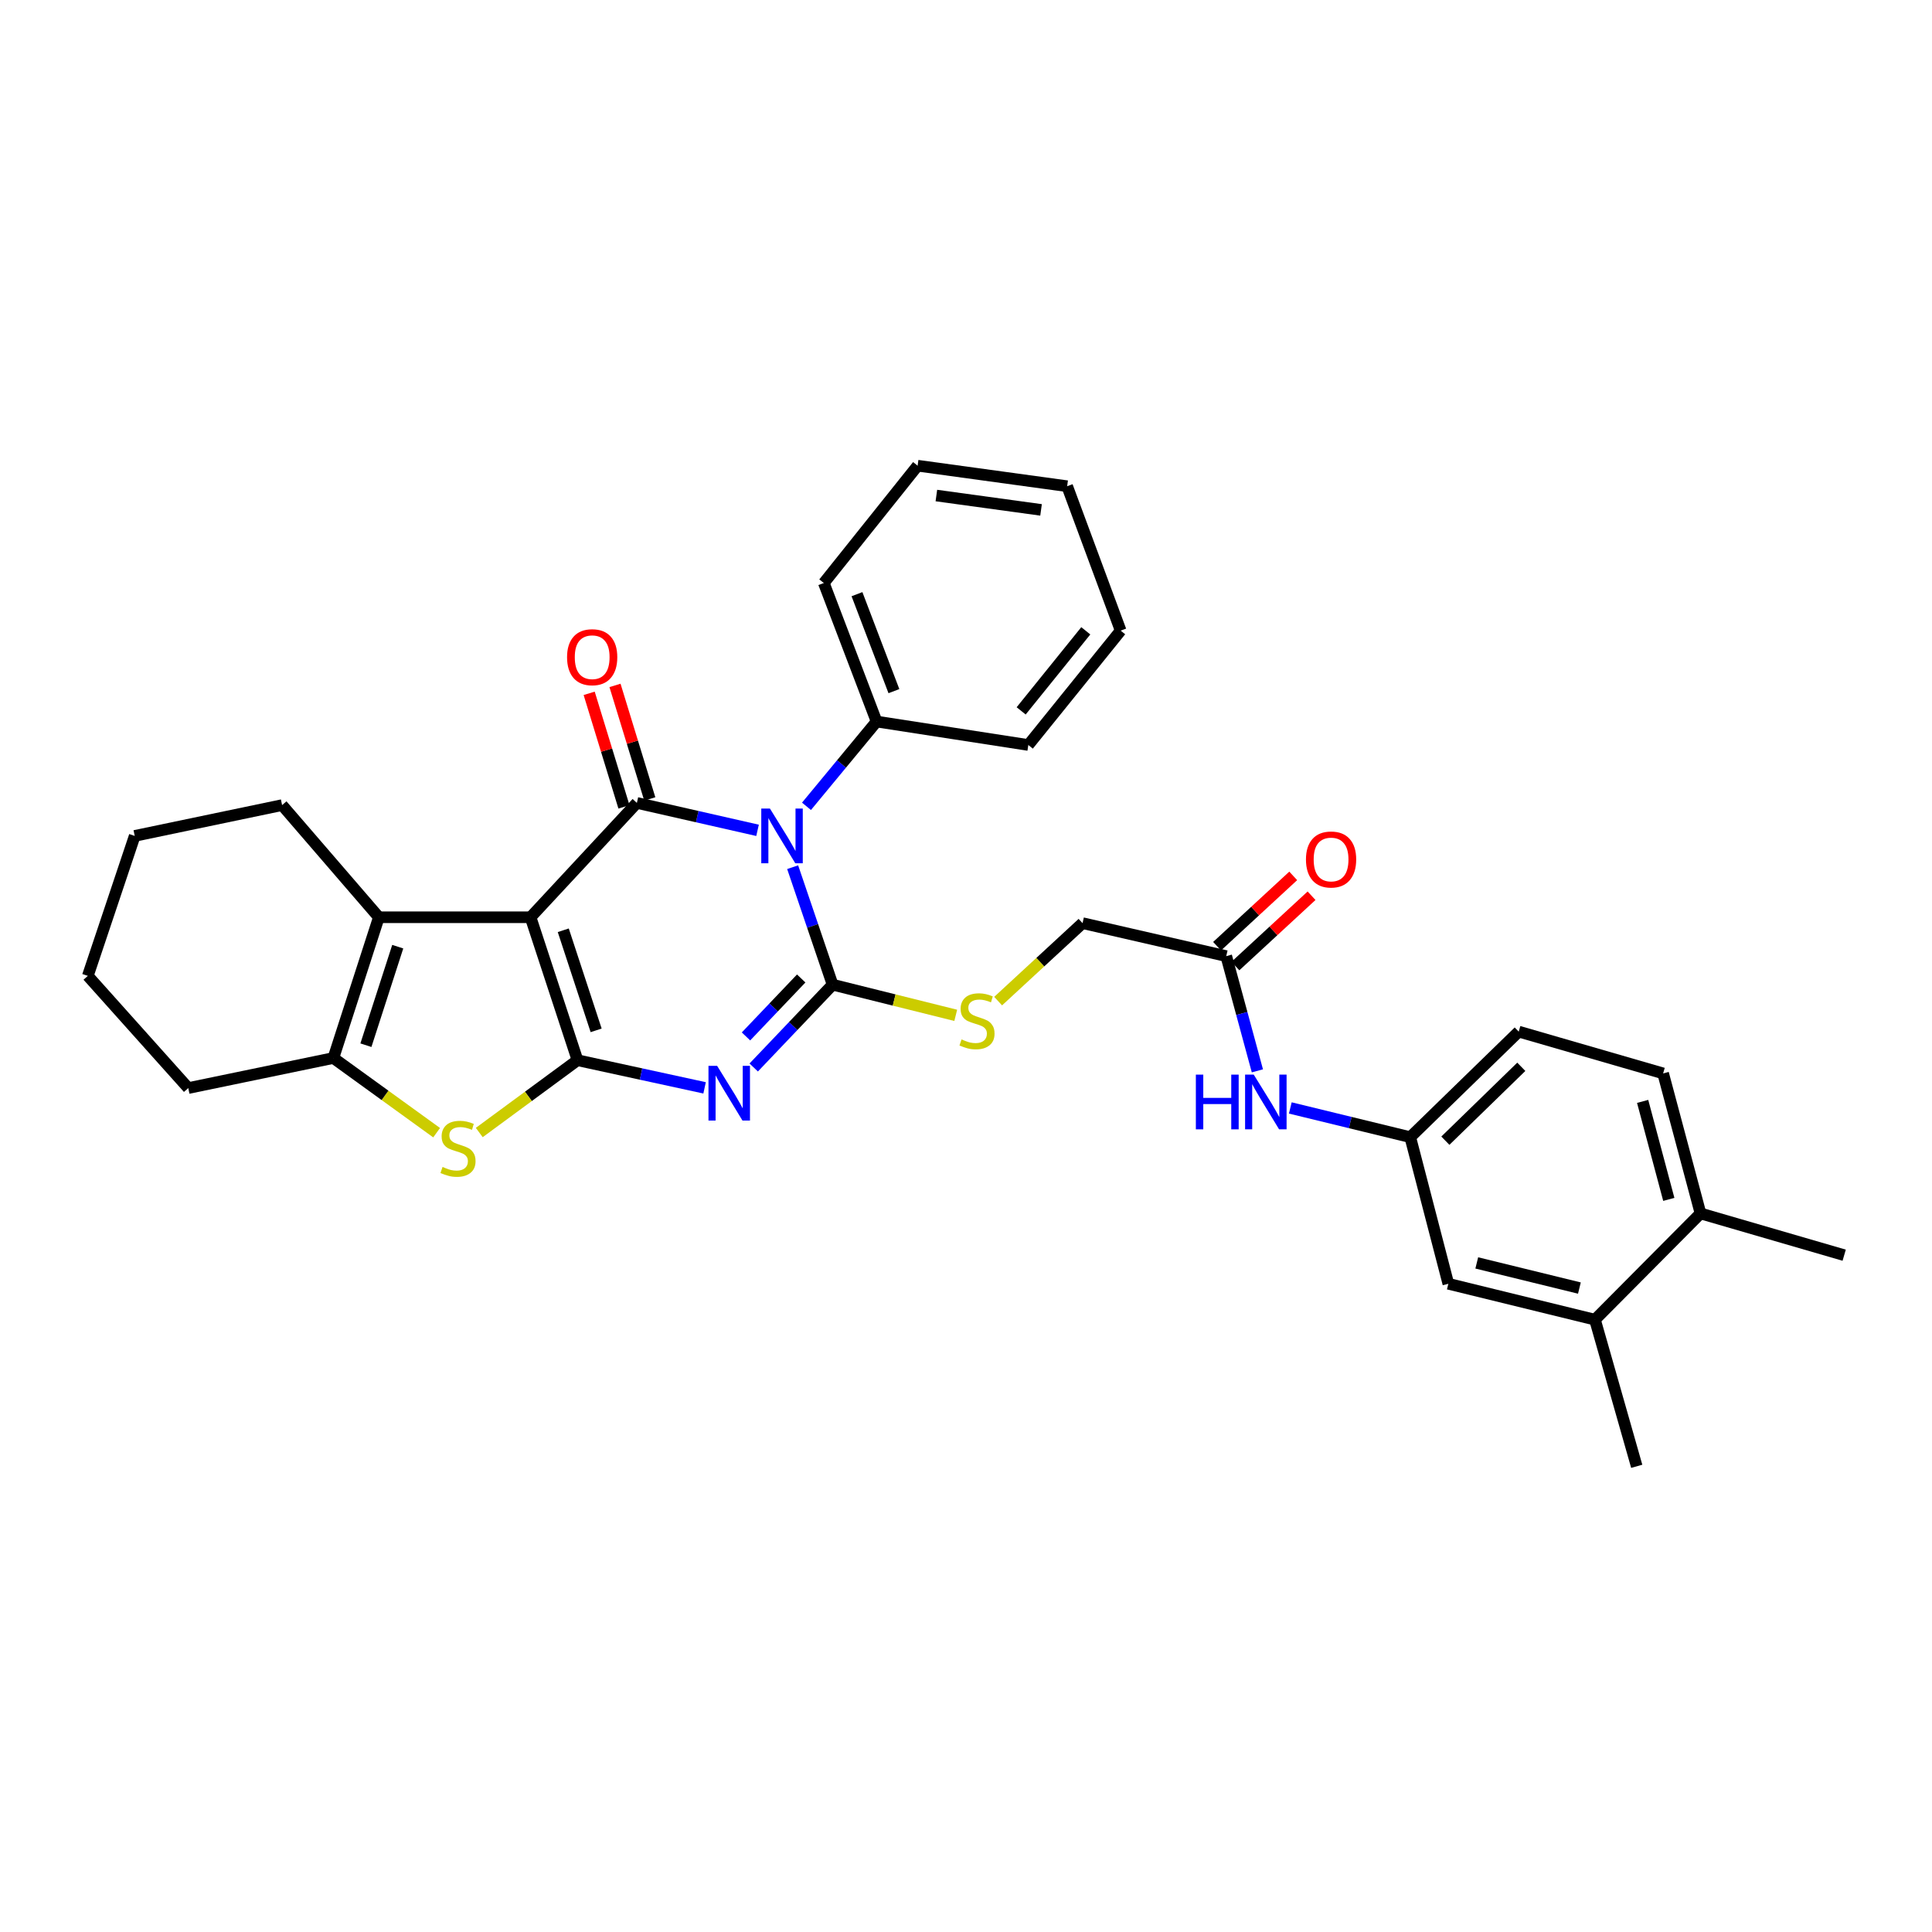<?xml version='1.0' encoding='iso-8859-1'?>
<svg version='1.1' baseProfile='full'
              xmlns='http://www.w3.org/2000/svg'
                      xmlns:rdkit='http://www.rdkit.org/xml'
                      xmlns:xlink='http://www.w3.org/1999/xlink'
                  xml:space='preserve'
width='1000px' height='1000px' viewBox='0 0 1000 1000'>
<!-- END OF HEADER -->
<rect style='opacity:1.0;fill:#FFFFFF;stroke:none' width='1000' height='1000' x='0' y='0'> </rect>
<path class='bond-0' d='M 274.615,474.77 L 298.921,548.767' style='fill:none;fill-rule:evenodd;stroke:#000000;stroke-width:6px;stroke-linecap:butt;stroke-linejoin:miter;stroke-opacity:1' />
<path class='bond-0' d='M 291.545,481.506 L 308.559,533.304' style='fill:none;fill-rule:evenodd;stroke:#000000;stroke-width:6px;stroke-linecap:butt;stroke-linejoin:miter;stroke-opacity:1' />
<path class='bond-4' d='M 274.615,474.77 L 329.643,415.586' style='fill:none;fill-rule:evenodd;stroke:#000000;stroke-width:6px;stroke-linecap:butt;stroke-linejoin:miter;stroke-opacity:1' />
<path class='bond-6' d='M 274.615,474.77 L 196.097,474.77' style='fill:none;fill-rule:evenodd;stroke:#000000;stroke-width:6px;stroke-linecap:butt;stroke-linejoin:miter;stroke-opacity:1' />
<path class='bond-3' d='M 298.921,548.767 L 331.809,555.918' style='fill:none;fill-rule:evenodd;stroke:#000000;stroke-width:6px;stroke-linecap:butt;stroke-linejoin:miter;stroke-opacity:1' />
<path class='bond-3' d='M 331.809,555.918 L 364.697,563.069' style='fill:none;fill-rule:evenodd;stroke:#0000FF;stroke-width:6px;stroke-linecap:butt;stroke-linejoin:miter;stroke-opacity:1' />
<path class='bond-5' d='M 298.921,548.767 L 273.493,567.479' style='fill:none;fill-rule:evenodd;stroke:#000000;stroke-width:6px;stroke-linecap:butt;stroke-linejoin:miter;stroke-opacity:1' />
<path class='bond-5' d='M 273.493,567.479 L 248.065,586.192' style='fill:none;fill-rule:evenodd;stroke:#CCCC00;stroke-width:6px;stroke-linecap:butt;stroke-linejoin:miter;stroke-opacity:1' />
<path class='bond-1' d='M 392.107,429.782 L 360.875,422.684' style='fill:none;fill-rule:evenodd;stroke:#0000FF;stroke-width:6px;stroke-linecap:butt;stroke-linejoin:miter;stroke-opacity:1' />
<path class='bond-1' d='M 360.875,422.684 L 329.643,415.586' style='fill:none;fill-rule:evenodd;stroke:#000000;stroke-width:6px;stroke-linecap:butt;stroke-linejoin:miter;stroke-opacity:1' />
<path class='bond-2' d='M 410.278,448.854 L 420.615,479.262' style='fill:none;fill-rule:evenodd;stroke:#0000FF;stroke-width:6px;stroke-linecap:butt;stroke-linejoin:miter;stroke-opacity:1' />
<path class='bond-2' d='M 420.615,479.262 L 430.951,509.671' style='fill:none;fill-rule:evenodd;stroke:#000000;stroke-width:6px;stroke-linecap:butt;stroke-linejoin:miter;stroke-opacity:1' />
<path class='bond-9' d='M 417.434,417.35 L 435.576,395.409' style='fill:none;fill-rule:evenodd;stroke:#0000FF;stroke-width:6px;stroke-linecap:butt;stroke-linejoin:miter;stroke-opacity:1' />
<path class='bond-9' d='M 435.576,395.409 L 453.719,373.469' style='fill:none;fill-rule:evenodd;stroke:#000000;stroke-width:6px;stroke-linecap:butt;stroke-linejoin:miter;stroke-opacity:1' />
<path class='bond-8' d='M 430.951,509.671 L 462.82,517.607' style='fill:none;fill-rule:evenodd;stroke:#000000;stroke-width:6px;stroke-linecap:butt;stroke-linejoin:miter;stroke-opacity:1' />
<path class='bond-8' d='M 462.82,517.607 L 494.688,525.542' style='fill:none;fill-rule:evenodd;stroke:#CCCC00;stroke-width:6px;stroke-linecap:butt;stroke-linejoin:miter;stroke-opacity:1' />
<path class='bond-33' d='M 430.951,509.671 L 410.538,531.1' style='fill:none;fill-rule:evenodd;stroke:#000000;stroke-width:6px;stroke-linecap:butt;stroke-linejoin:miter;stroke-opacity:1' />
<path class='bond-33' d='M 410.538,531.1 L 390.125,552.53' style='fill:none;fill-rule:evenodd;stroke:#0000FF;stroke-width:6px;stroke-linecap:butt;stroke-linejoin:miter;stroke-opacity:1' />
<path class='bond-33' d='M 414.703,506.456 L 400.414,521.457' style='fill:none;fill-rule:evenodd;stroke:#000000;stroke-width:6px;stroke-linecap:butt;stroke-linejoin:miter;stroke-opacity:1' />
<path class='bond-33' d='M 400.414,521.457 L 386.125,536.457' style='fill:none;fill-rule:evenodd;stroke:#0000FF;stroke-width:6px;stroke-linecap:butt;stroke-linejoin:miter;stroke-opacity:1' />
<path class='bond-10' d='M 336.327,413.538 L 327.324,384.154' style='fill:none;fill-rule:evenodd;stroke:#000000;stroke-width:6px;stroke-linecap:butt;stroke-linejoin:miter;stroke-opacity:1' />
<path class='bond-10' d='M 327.324,384.154 L 318.321,354.769' style='fill:none;fill-rule:evenodd;stroke:#FF0000;stroke-width:6px;stroke-linecap:butt;stroke-linejoin:miter;stroke-opacity:1' />
<path class='bond-10' d='M 322.958,417.634 L 313.955,388.25' style='fill:none;fill-rule:evenodd;stroke:#000000;stroke-width:6px;stroke-linecap:butt;stroke-linejoin:miter;stroke-opacity:1' />
<path class='bond-10' d='M 313.955,388.25 L 304.952,358.865' style='fill:none;fill-rule:evenodd;stroke:#FF0000;stroke-width:6px;stroke-linecap:butt;stroke-linejoin:miter;stroke-opacity:1' />
<path class='bond-32' d='M 225.995,586.278 L 199.278,566.952' style='fill:none;fill-rule:evenodd;stroke:#CCCC00;stroke-width:6px;stroke-linecap:butt;stroke-linejoin:miter;stroke-opacity:1' />
<path class='bond-32' d='M 199.278,566.952 L 172.56,547.625' style='fill:none;fill-rule:evenodd;stroke:#000000;stroke-width:6px;stroke-linecap:butt;stroke-linejoin:miter;stroke-opacity:1' />
<path class='bond-7' d='M 196.097,474.77 L 172.56,547.625' style='fill:none;fill-rule:evenodd;stroke:#000000;stroke-width:6px;stroke-linecap:butt;stroke-linejoin:miter;stroke-opacity:1' />
<path class='bond-7' d='M 205.872,489.997 L 189.396,540.995' style='fill:none;fill-rule:evenodd;stroke:#000000;stroke-width:6px;stroke-linecap:butt;stroke-linejoin:miter;stroke-opacity:1' />
<path class='bond-21' d='M 196.097,474.77 L 146.01,416.721' style='fill:none;fill-rule:evenodd;stroke:#000000;stroke-width:6px;stroke-linecap:butt;stroke-linejoin:miter;stroke-opacity:1' />
<path class='bond-22' d='M 172.56,547.625 L 97.445,563.184' style='fill:none;fill-rule:evenodd;stroke:#000000;stroke-width:6px;stroke-linecap:butt;stroke-linejoin:miter;stroke-opacity:1' />
<path class='bond-18' d='M 516.633,518.177 L 538.479,497.996' style='fill:none;fill-rule:evenodd;stroke:#CCCC00;stroke-width:6px;stroke-linecap:butt;stroke-linejoin:miter;stroke-opacity:1' />
<path class='bond-18' d='M 538.479,497.996 L 560.325,477.815' style='fill:none;fill-rule:evenodd;stroke:#000000;stroke-width:6px;stroke-linecap:butt;stroke-linejoin:miter;stroke-opacity:1' />
<path class='bond-24' d='M 453.719,373.469 L 426.407,301.764' style='fill:none;fill-rule:evenodd;stroke:#000000;stroke-width:6px;stroke-linecap:butt;stroke-linejoin:miter;stroke-opacity:1' />
<path class='bond-24' d='M 462.689,357.736 L 443.57,307.543' style='fill:none;fill-rule:evenodd;stroke:#000000;stroke-width:6px;stroke-linecap:butt;stroke-linejoin:miter;stroke-opacity:1' />
<path class='bond-25' d='M 453.719,373.469 L 532.26,385.61' style='fill:none;fill-rule:evenodd;stroke:#000000;stroke-width:6px;stroke-linecap:butt;stroke-linejoin:miter;stroke-opacity:1' />
<path class='bond-11' d='M 634.703,494.889 L 560.325,477.815' style='fill:none;fill-rule:evenodd;stroke:#000000;stroke-width:6px;stroke-linecap:butt;stroke-linejoin:miter;stroke-opacity:1' />
<path class='bond-12' d='M 634.703,494.889 L 642.762,524.579' style='fill:none;fill-rule:evenodd;stroke:#000000;stroke-width:6px;stroke-linecap:butt;stroke-linejoin:miter;stroke-opacity:1' />
<path class='bond-12' d='M 642.762,524.579 L 650.82,554.269' style='fill:none;fill-rule:evenodd;stroke:#0000FF;stroke-width:6px;stroke-linecap:butt;stroke-linejoin:miter;stroke-opacity:1' />
<path class='bond-17' d='M 639.446,500.025 L 659.152,481.828' style='fill:none;fill-rule:evenodd;stroke:#000000;stroke-width:6px;stroke-linecap:butt;stroke-linejoin:miter;stroke-opacity:1' />
<path class='bond-17' d='M 659.152,481.828 L 678.858,463.631' style='fill:none;fill-rule:evenodd;stroke:#FF0000;stroke-width:6px;stroke-linecap:butt;stroke-linejoin:miter;stroke-opacity:1' />
<path class='bond-17' d='M 629.96,489.752 L 649.666,471.556' style='fill:none;fill-rule:evenodd;stroke:#000000;stroke-width:6px;stroke-linecap:butt;stroke-linejoin:miter;stroke-opacity:1' />
<path class='bond-17' d='M 649.666,471.556 L 669.372,453.359' style='fill:none;fill-rule:evenodd;stroke:#FF0000;stroke-width:6px;stroke-linecap:butt;stroke-linejoin:miter;stroke-opacity:1' />
<path class='bond-14' d='M 667.858,573.469 L 698.901,581.031' style='fill:none;fill-rule:evenodd;stroke:#0000FF;stroke-width:6px;stroke-linecap:butt;stroke-linejoin:miter;stroke-opacity:1' />
<path class='bond-14' d='M 698.901,581.031 L 729.945,588.593' style='fill:none;fill-rule:evenodd;stroke:#000000;stroke-width:6px;stroke-linecap:butt;stroke-linejoin:miter;stroke-opacity:1' />
<path class='bond-13' d='M 825.552,683.066 L 749.66,664.477' style='fill:none;fill-rule:evenodd;stroke:#000000;stroke-width:6px;stroke-linecap:butt;stroke-linejoin:miter;stroke-opacity:1' />
<path class='bond-13' d='M 817.495,666.697 L 764.37,653.685' style='fill:none;fill-rule:evenodd;stroke:#000000;stroke-width:6px;stroke-linecap:butt;stroke-linejoin:miter;stroke-opacity:1' />
<path class='bond-23' d='M 825.552,683.066 L 847.17,758.958' style='fill:none;fill-rule:evenodd;stroke:#000000;stroke-width:6px;stroke-linecap:butt;stroke-linejoin:miter;stroke-opacity:1' />
<path class='bond-36' d='M 825.552,683.066 L 880.184,628.069' style='fill:none;fill-rule:evenodd;stroke:#000000;stroke-width:6px;stroke-linecap:butt;stroke-linejoin:miter;stroke-opacity:1' />
<path class='bond-15' d='M 729.945,588.593 L 749.66,664.477' style='fill:none;fill-rule:evenodd;stroke:#000000;stroke-width:6px;stroke-linecap:butt;stroke-linejoin:miter;stroke-opacity:1' />
<path class='bond-20' d='M 729.945,588.593 L 786.091,533.961' style='fill:none;fill-rule:evenodd;stroke:#000000;stroke-width:6px;stroke-linecap:butt;stroke-linejoin:miter;stroke-opacity:1' />
<path class='bond-20' d='M 748.118,590.419 L 787.42,552.177' style='fill:none;fill-rule:evenodd;stroke:#000000;stroke-width:6px;stroke-linecap:butt;stroke-linejoin:miter;stroke-opacity:1' />
<path class='bond-16' d='M 880.184,628.069 L 860.834,555.595' style='fill:none;fill-rule:evenodd;stroke:#000000;stroke-width:6px;stroke-linecap:butt;stroke-linejoin:miter;stroke-opacity:1' />
<path class='bond-16' d='M 863.772,620.805 L 850.227,570.073' style='fill:none;fill-rule:evenodd;stroke:#000000;stroke-width:6px;stroke-linecap:butt;stroke-linejoin:miter;stroke-opacity:1' />
<path class='bond-26' d='M 880.184,628.069 L 954.545,649.687' style='fill:none;fill-rule:evenodd;stroke:#000000;stroke-width:6px;stroke-linecap:butt;stroke-linejoin:miter;stroke-opacity:1' />
<path class='bond-19' d='M 860.834,555.595 L 786.091,533.961' style='fill:none;fill-rule:evenodd;stroke:#000000;stroke-width:6px;stroke-linecap:butt;stroke-linejoin:miter;stroke-opacity:1' />
<path class='bond-27' d='M 146.01,416.721 L 69.729,432.66' style='fill:none;fill-rule:evenodd;stroke:#000000;stroke-width:6px;stroke-linecap:butt;stroke-linejoin:miter;stroke-opacity:1' />
<path class='bond-34' d='M 97.445,563.184 L 45.455,505.111' style='fill:none;fill-rule:evenodd;stroke:#000000;stroke-width:6px;stroke-linecap:butt;stroke-linejoin:miter;stroke-opacity:1' />
<path class='bond-30' d='M 426.407,301.764 L 474.956,241.042' style='fill:none;fill-rule:evenodd;stroke:#000000;stroke-width:6px;stroke-linecap:butt;stroke-linejoin:miter;stroke-opacity:1' />
<path class='bond-29' d='M 532.26,385.61 L 580.056,326.411' style='fill:none;fill-rule:evenodd;stroke:#000000;stroke-width:6px;stroke-linecap:butt;stroke-linejoin:miter;stroke-opacity:1' />
<path class='bond-29' d='M 528.55,367.947 L 562.007,326.508' style='fill:none;fill-rule:evenodd;stroke:#000000;stroke-width:6px;stroke-linecap:butt;stroke-linejoin:miter;stroke-opacity:1' />
<path class='bond-28' d='M 69.729,432.66 L 45.455,505.111' style='fill:none;fill-rule:evenodd;stroke:#000000;stroke-width:6px;stroke-linecap:butt;stroke-linejoin:miter;stroke-opacity:1' />
<path class='bond-31' d='M 580.056,326.411 L 552.356,251.661' style='fill:none;fill-rule:evenodd;stroke:#000000;stroke-width:6px;stroke-linecap:butt;stroke-linejoin:miter;stroke-opacity:1' />
<path class='bond-35' d='M 474.956,241.042 L 552.356,251.661' style='fill:none;fill-rule:evenodd;stroke:#000000;stroke-width:6px;stroke-linecap:butt;stroke-linejoin:miter;stroke-opacity:1' />
<path class='bond-35' d='M 484.666,256.487 L 538.845,263.92' style='fill:none;fill-rule:evenodd;stroke:#000000;stroke-width:6px;stroke-linecap:butt;stroke-linejoin:miter;stroke-opacity:1' />
<path  class='atom-2' d='M 398.514 418.5
L 407.794 433.5
Q 408.714 434.98, 410.194 437.66
Q 411.674 440.34, 411.754 440.5
L 411.754 418.5
L 415.514 418.5
L 415.514 446.82
L 411.634 446.82
L 401.674 430.42
Q 400.514 428.5, 399.274 426.3
Q 398.074 424.1, 397.714 423.42
L 397.714 446.82
L 394.034 446.82
L 394.034 418.5
L 398.514 418.5
' fill='#0000FF'/>
<path  class='atom-4' d='M 371.186 551.681
L 380.466 566.681
Q 381.386 568.161, 382.866 570.841
Q 384.346 573.521, 384.426 573.681
L 384.426 551.681
L 388.186 551.681
L 388.186 580.001
L 384.306 580.001
L 374.346 563.601
Q 373.186 561.681, 371.946 559.481
Q 370.746 557.281, 370.386 556.601
L 370.386 580.001
L 366.706 580.001
L 366.706 551.681
L 371.186 551.681
' fill='#0000FF'/>
<path  class='atom-6' d='M 229.065 604.007
Q 229.385 604.127, 230.705 604.687
Q 232.025 605.247, 233.465 605.607
Q 234.945 605.927, 236.385 605.927
Q 239.065 605.927, 240.625 604.647
Q 242.185 603.327, 242.185 601.047
Q 242.185 599.487, 241.385 598.527
Q 240.625 597.567, 239.425 597.047
Q 238.225 596.527, 236.225 595.927
Q 233.705 595.167, 232.185 594.447
Q 230.705 593.727, 229.625 592.207
Q 228.585 590.687, 228.585 588.127
Q 228.585 584.567, 230.985 582.367
Q 233.425 580.167, 238.225 580.167
Q 241.505 580.167, 245.225 581.727
L 244.305 584.807
Q 240.905 583.407, 238.345 583.407
Q 235.585 583.407, 234.065 584.567
Q 232.545 585.687, 232.585 587.647
Q 232.585 589.167, 233.345 590.087
Q 234.145 591.007, 235.265 591.527
Q 236.425 592.047, 238.345 592.647
Q 240.905 593.447, 242.425 594.247
Q 243.945 595.047, 245.025 596.687
Q 246.145 598.287, 246.145 601.047
Q 246.145 604.967, 243.505 607.087
Q 240.905 609.167, 236.545 609.167
Q 234.025 609.167, 232.105 608.607
Q 230.225 608.087, 227.985 607.167
L 229.065 604.007
' fill='#CCCC00'/>
<path  class='atom-9' d='M 497.694 538.003
Q 498.014 538.123, 499.334 538.683
Q 500.654 539.243, 502.094 539.603
Q 503.574 539.923, 505.014 539.923
Q 507.694 539.923, 509.254 538.643
Q 510.814 537.323, 510.814 535.043
Q 510.814 533.483, 510.014 532.523
Q 509.254 531.563, 508.054 531.043
Q 506.854 530.523, 504.854 529.923
Q 502.334 529.163, 500.814 528.443
Q 499.334 527.723, 498.254 526.203
Q 497.214 524.683, 497.214 522.123
Q 497.214 518.563, 499.614 516.363
Q 502.054 514.163, 506.854 514.163
Q 510.134 514.163, 513.854 515.723
L 512.934 518.803
Q 509.534 517.403, 506.974 517.403
Q 504.214 517.403, 502.694 518.563
Q 501.174 519.683, 501.214 521.643
Q 501.214 523.163, 501.974 524.083
Q 502.774 525.003, 503.894 525.523
Q 505.054 526.043, 506.974 526.643
Q 509.534 527.443, 511.054 528.243
Q 512.574 529.043, 513.654 530.683
Q 514.774 532.283, 514.774 535.043
Q 514.774 538.963, 512.134 541.083
Q 509.534 543.163, 505.174 543.163
Q 502.654 543.163, 500.734 542.603
Q 498.854 542.083, 496.614 541.163
L 497.694 538.003
' fill='#CCCC00'/>
<path  class='atom-11' d='M 293.51 340.163
Q 293.51 333.363, 296.87 329.563
Q 300.23 325.763, 306.51 325.763
Q 312.79 325.763, 316.15 329.563
Q 319.51 333.363, 319.51 340.163
Q 319.51 347.043, 316.11 350.963
Q 312.71 354.843, 306.51 354.843
Q 300.27 354.843, 296.87 350.963
Q 293.51 347.083, 293.51 340.163
M 306.51 351.643
Q 310.83 351.643, 313.15 348.763
Q 315.51 345.843, 315.51 340.163
Q 315.51 334.603, 313.15 331.803
Q 310.83 328.963, 306.51 328.963
Q 302.19 328.963, 299.83 331.763
Q 297.51 334.563, 297.51 340.163
Q 297.51 345.883, 299.83 348.763
Q 302.19 351.643, 306.51 351.643
' fill='#FF0000'/>
<path  class='atom-13' d='M 618.975 556.225
L 622.815 556.225
L 622.815 568.265
L 637.295 568.265
L 637.295 556.225
L 641.135 556.225
L 641.135 584.545
L 637.295 584.545
L 637.295 571.465
L 622.815 571.465
L 622.815 584.545
L 618.975 584.545
L 618.975 556.225
' fill='#0000FF'/>
<path  class='atom-13' d='M 648.935 556.225
L 658.215 571.225
Q 659.135 572.705, 660.615 575.385
Q 662.095 578.065, 662.175 578.225
L 662.175 556.225
L 665.935 556.225
L 665.935 584.545
L 662.055 584.545
L 652.095 568.145
Q 650.935 566.225, 649.695 564.025
Q 648.495 561.825, 648.135 561.145
L 648.135 584.545
L 644.455 584.545
L 644.455 556.225
L 648.935 556.225
' fill='#0000FF'/>
<path  class='atom-18' d='M 675.962 444.866
Q 675.962 438.066, 679.322 434.266
Q 682.682 430.466, 688.962 430.466
Q 695.242 430.466, 698.602 434.266
Q 701.962 438.066, 701.962 444.866
Q 701.962 451.746, 698.562 455.666
Q 695.162 459.546, 688.962 459.546
Q 682.722 459.546, 679.322 455.666
Q 675.962 451.786, 675.962 444.866
M 688.962 456.346
Q 693.282 456.346, 695.602 453.466
Q 697.962 450.546, 697.962 444.866
Q 697.962 439.306, 695.602 436.506
Q 693.282 433.666, 688.962 433.666
Q 684.642 433.666, 682.282 436.466
Q 679.962 439.266, 679.962 444.866
Q 679.962 450.586, 682.282 453.466
Q 684.642 456.346, 688.962 456.346
' fill='#FF0000'/>
</svg>
